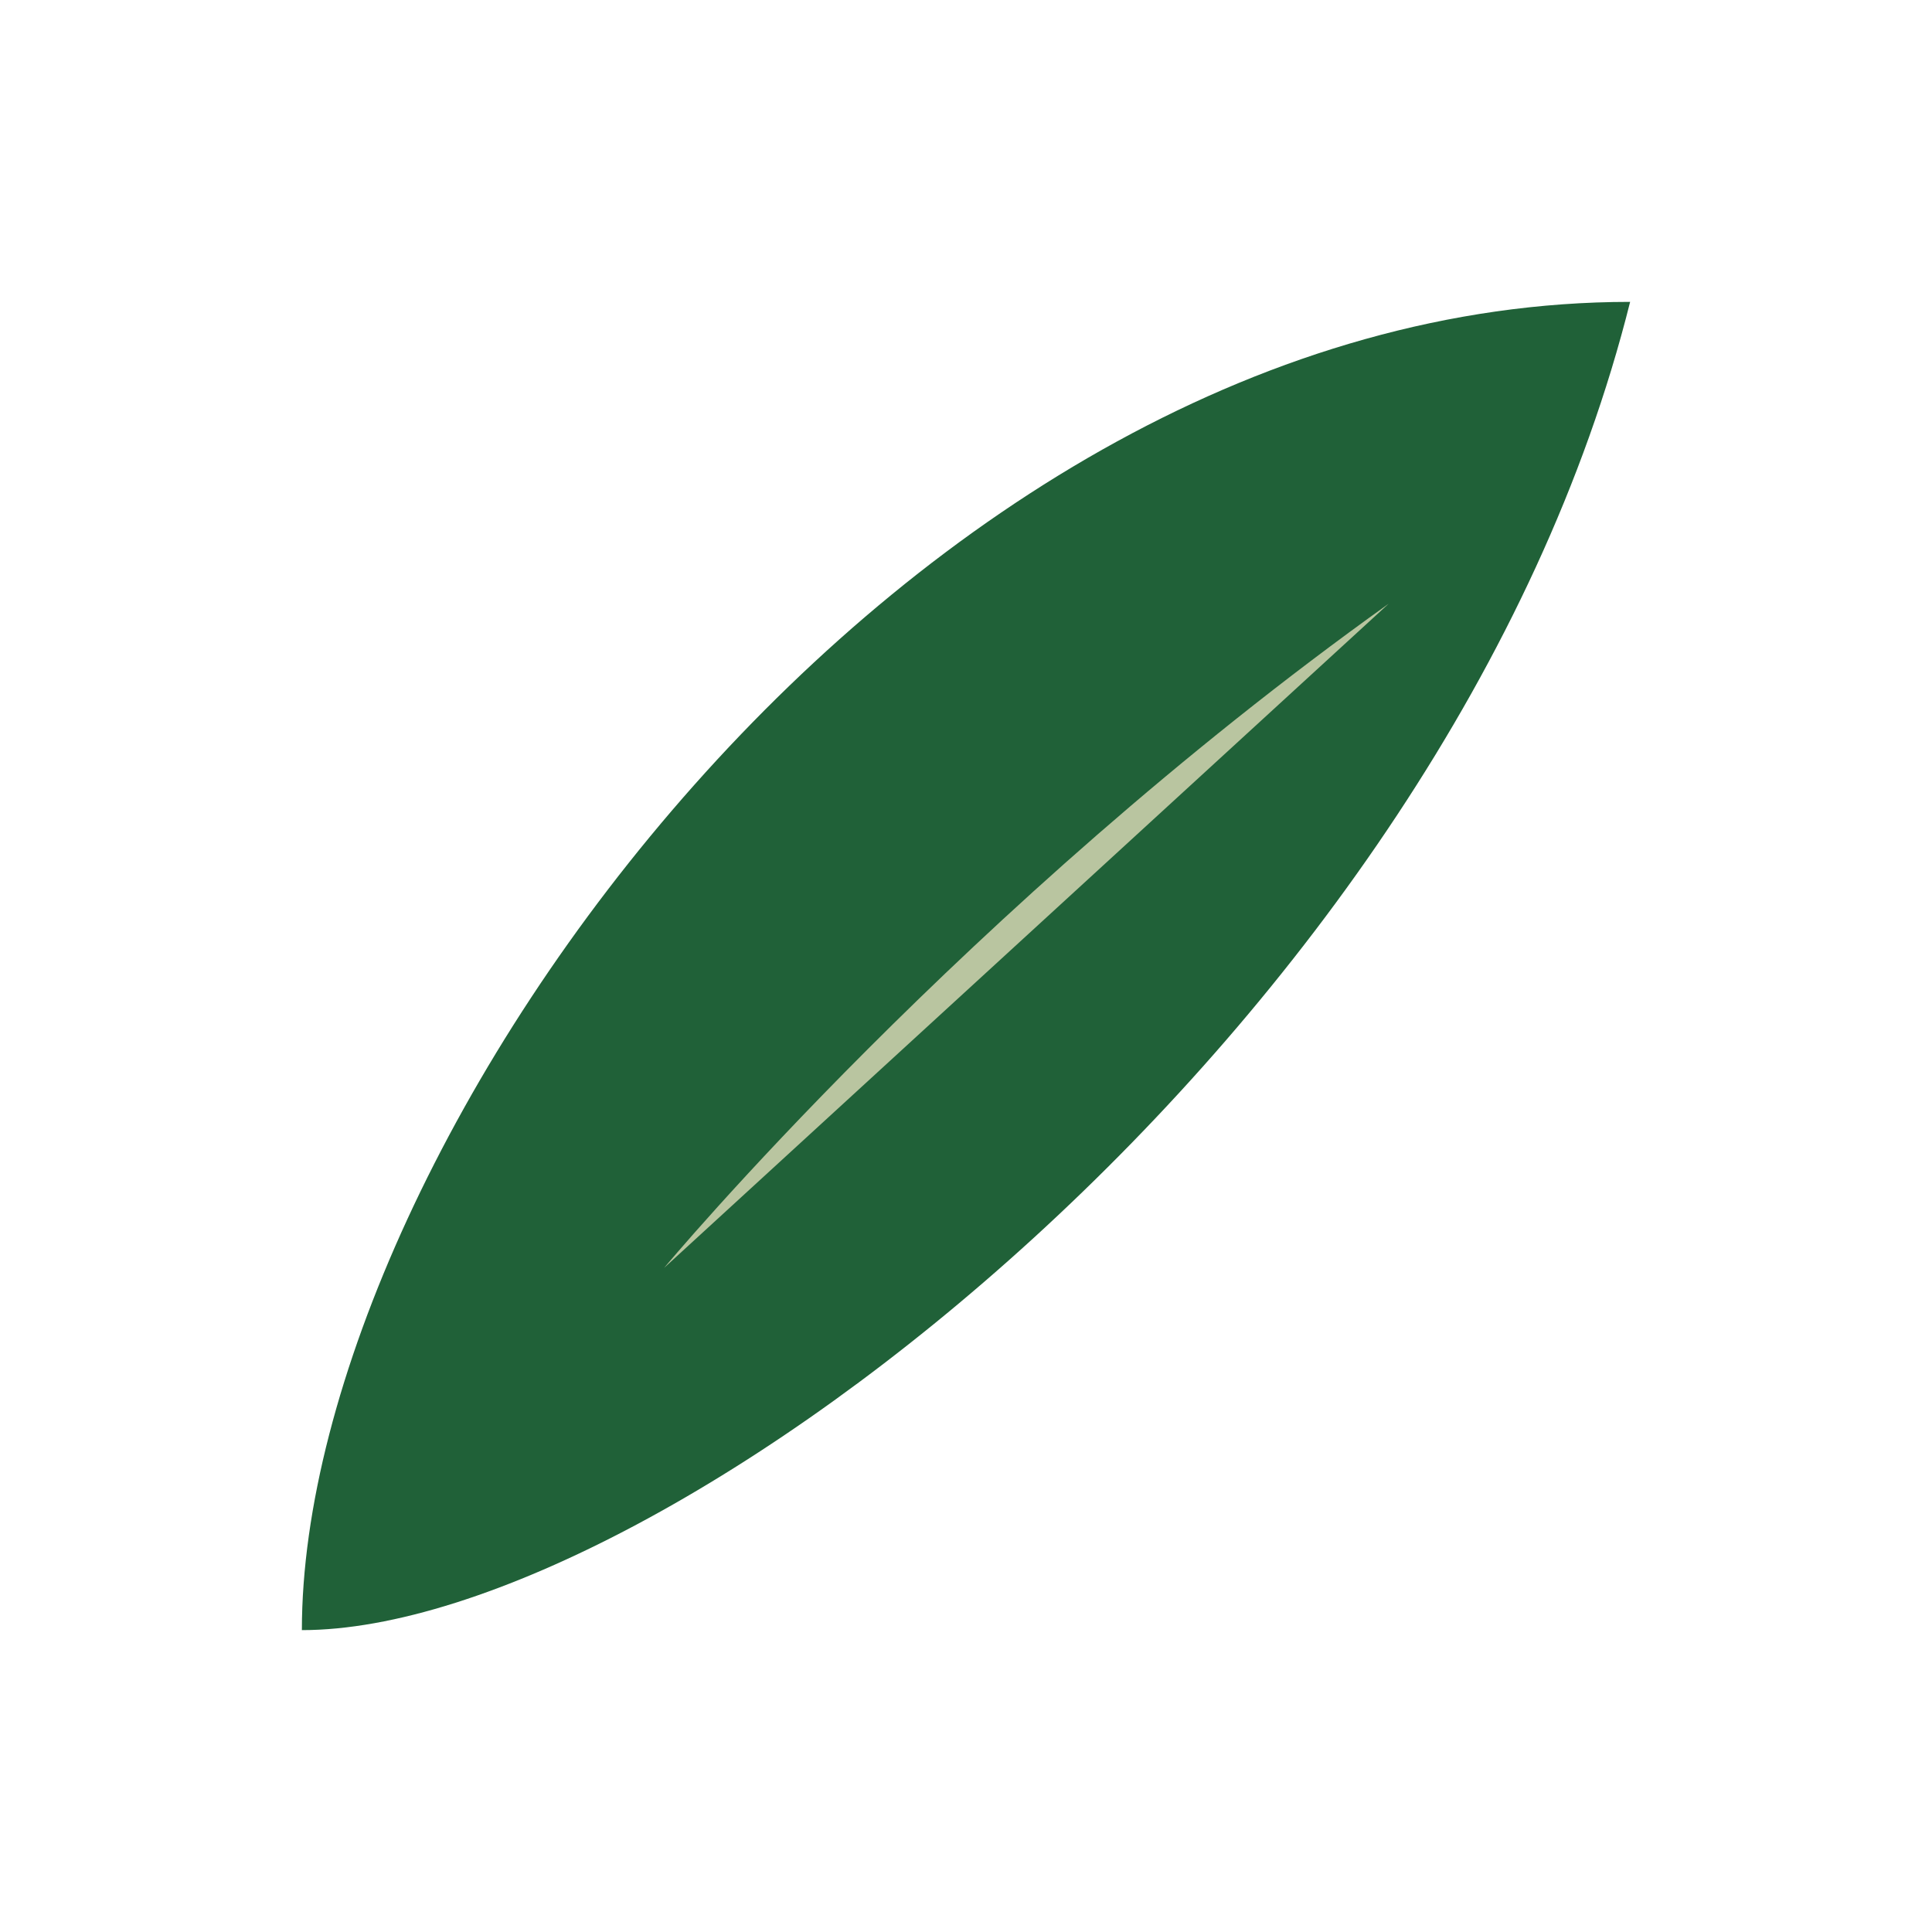 <?xml version="1.0" encoding="UTF-8"?>
<svg xmlns="http://www.w3.org/2000/svg" width="32" height="32" viewBox="0 0 32 32"><path fill="#206138" d="M27 5C15 5 5 19 5 27c6 0 19-10 22-22Z"/><path fill="#B9C5A0" d="M11 21s5-6 12-11"/></svg>